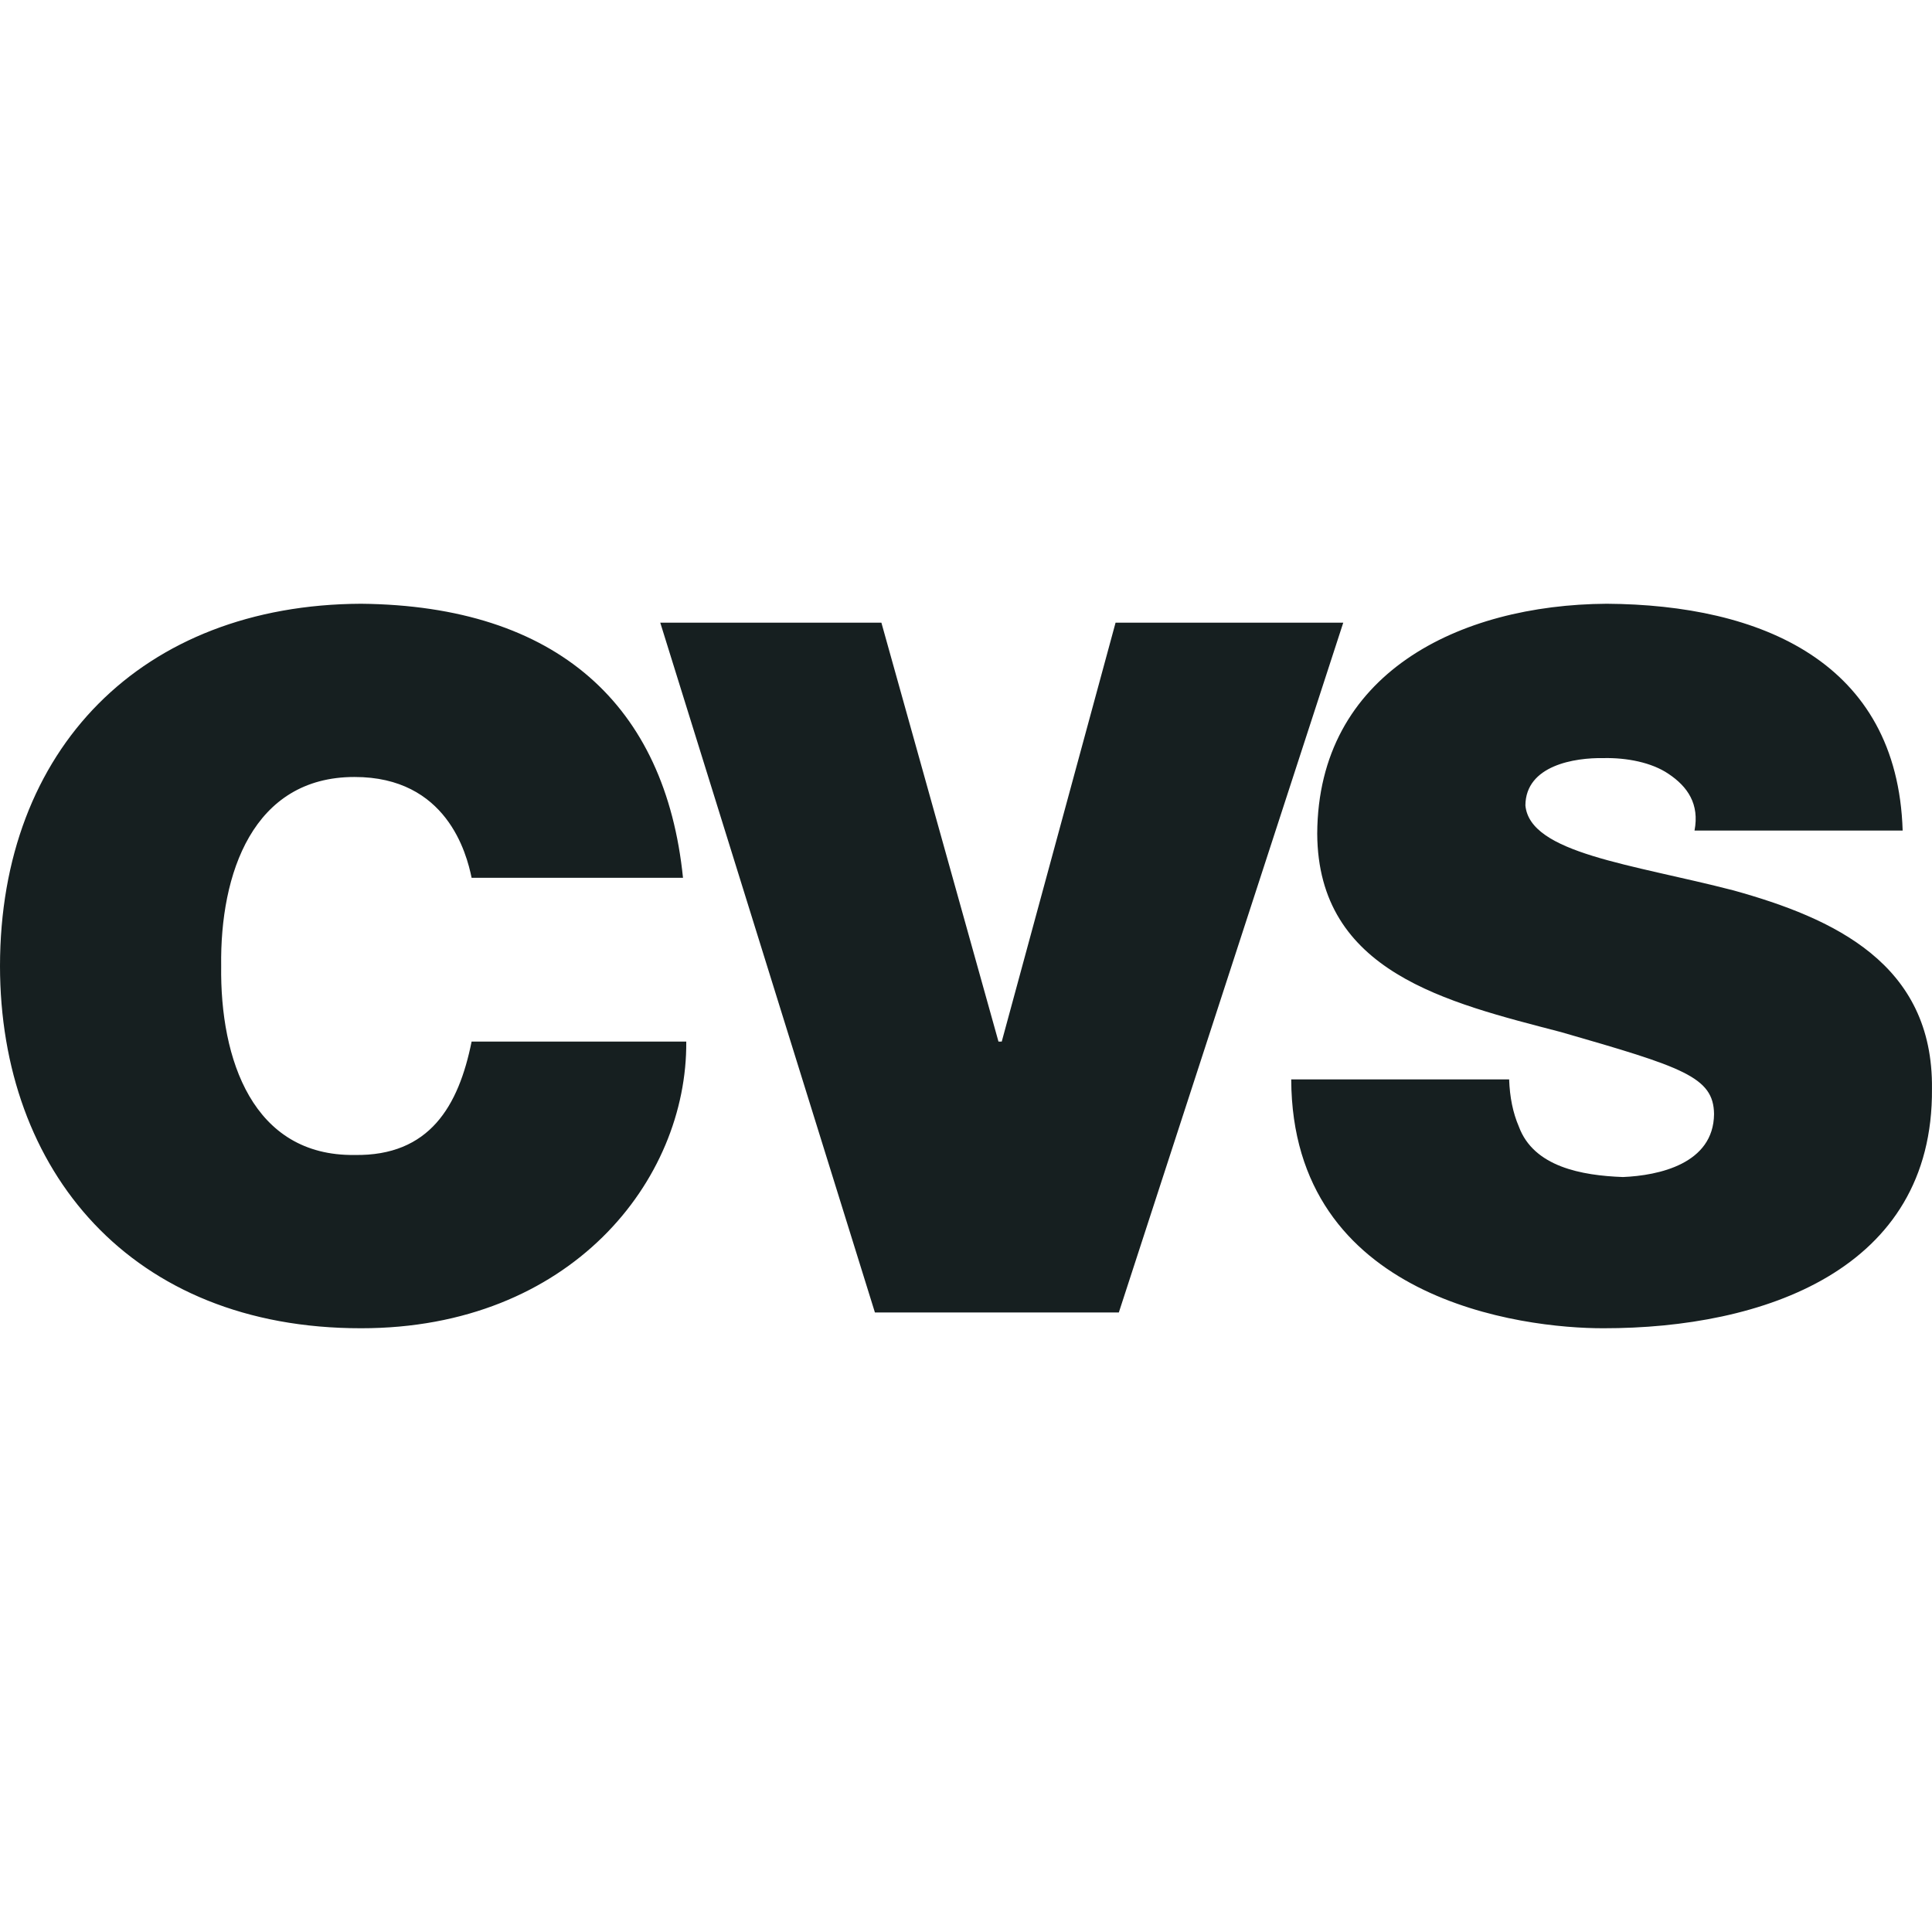 <svg width="48" height="48" viewBox="0 0 48 48" fill="none" xmlns="http://www.w3.org/2000/svg">
<path d="M11.717 21.809C11.593 21.201 11.097 19.302 8.808 19.304C6.283 19.302 5.464 21.707 5.495 24C5.464 26.322 6.283 28.726 8.808 28.695C10.676 28.726 11.395 27.475 11.717 25.878H17.05C17.078 29.327 14.175 33.004 8.969 33C3.255 33.004 0.003 29.085 0 24C0.003 18.605 3.527 15.024 8.969 15C13.851 15.048 16.533 17.524 16.969 21.809H11.717ZM27.797 32.608H21.737L16.404 15.47H21.898L24.807 25.878H24.888L27.716 15.47H33.373L27.797 32.608ZM37.494 26.817C37.51 27.258 37.586 27.643 37.736 27.991C38.105 28.99 39.297 29.206 40.322 29.243C41.208 29.206 42.574 28.917 42.585 27.678C42.574 26.753 41.805 26.513 38.787 25.643C35.948 24.902 32.745 24.158 32.726 20.713C32.745 16.731 36.245 15.024 39.918 15C43.74 15.024 47.141 16.441 47.271 20.635H42.1C42.226 19.976 41.929 19.543 41.453 19.226C41.035 18.942 40.415 18.822 39.837 18.835C39.125 18.822 37.907 19.013 37.898 20.009C38.007 21.202 40.539 21.467 43.069 22.122C45.552 22.812 48.035 23.941 47.999 27.052C48.035 31.562 43.79 33.004 39.837 33C37.833 33.004 32.1 32.307 32.08 26.817H37.494Z" fill="#161F20"/>
</svg>
